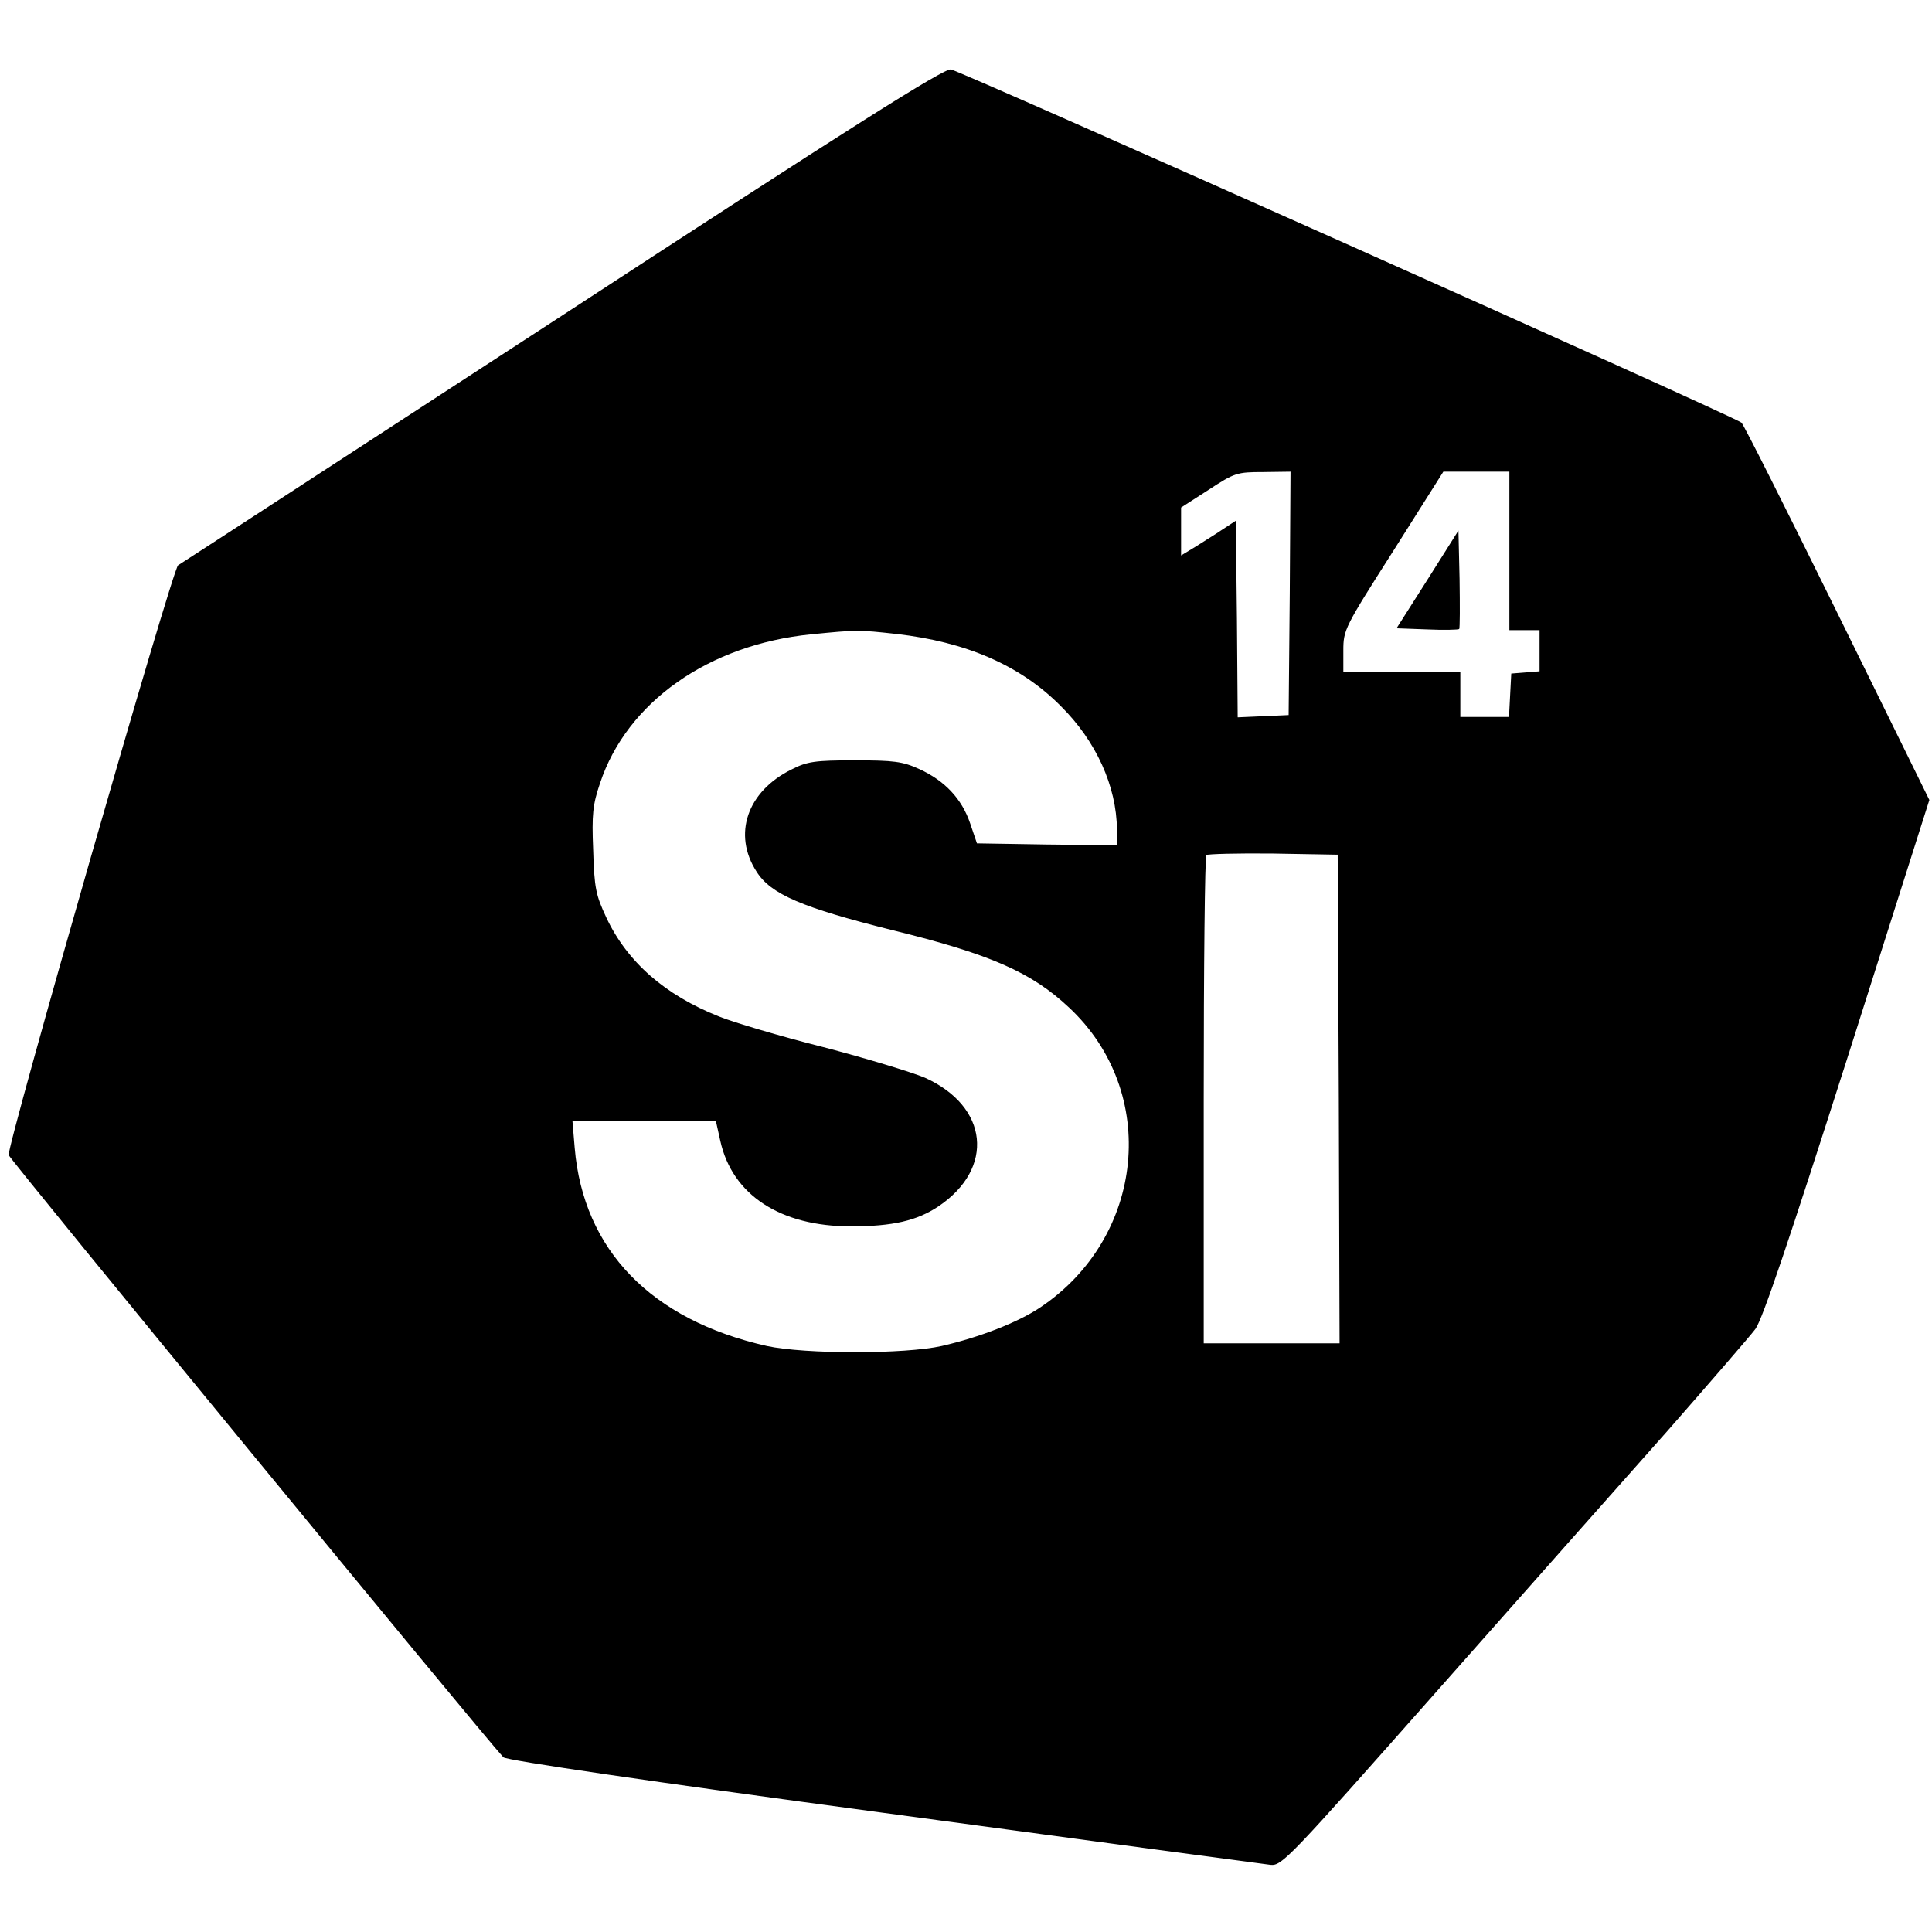<?xml version="1.0" standalone="no"?>
<!DOCTYPE svg PUBLIC "-//W3C//DTD SVG 20010904//EN"
 "http://www.w3.org/TR/2001/REC-SVG-20010904/DTD/svg10.dtd">
<svg version="1.0" xmlns="http://www.w3.org/2000/svg"
 width="512pt" height="512pt" viewBox="0 0 512 512"
 preserveAspectRatio="xMidYMid meet">
<g transform="translate(0,512) scale(0.1,-0.1)"
fill="#000000" stroke="none">
<path d="M1490 4284 c-553 -360 -1011 -658 -1018 -662 -15 -9 -454 -1540 -449
-1563 3 -12 1254 -1535 1311 -1596 7 -8 387 -64 1006 -147 547 -74 1009 -136
1027 -138 30 -3 48 16 438 457 224 253 500 565 614 693 113 129 218 250 233
270 19 26 89 234 244 719 l217 683 -244 496 c-134 272 -248 499 -254 504 -20
17 -2071 933 -2095 936 -19 3 -264 -152 -1030 -652z m1928 -736 l-3 -323 -67
-3 -68 -3 -2 261 -3 260 -35 -23 c-19 -13 -52 -33 -72 -46 l-38 -23 0 64 0 63
73 47 c69 45 75 47 145 47 l72 1 -2 -322z m582 112 l0 -210 40 0 40 0 0 -54 0
-55 -37 -3 -38 -3 -3 -57 -3 -58 -64 0 -65 0 0 60 0 60 -155 0 -155 0 0 56 c0
55 3 61 133 265 l132 209 88 0 87 0 0 -210z m-1625 -220 c185 -21 329 -83 436
-191 94 -93 148 -213 149 -327 l0 -42 -186 2 -185 3 -18 53 c-22 65 -67 113
-135 144 -44 20 -67 23 -171 23 -105 0 -126 -3 -167 -24 -118 -58 -157 -172
-93 -271 38 -60 120 -95 360 -155 261 -64 369 -112 468 -205 240 -224 202
-610 -78 -796 -59 -39 -159 -78 -259 -101 -98 -22 -363 -22 -464 0 -306 69
-486 254 -509 525 l-6 72 190 0 190 0 12 -54 c32 -143 159 -226 346 -226 111
0 175 15 232 53 150 101 133 265 -36 341 -33 14 -154 51 -269 81 -115 29 -239
66 -276 81 -144 57 -244 145 -299 262 -28 60 -32 78 -35 179 -4 95 -1 121 18
177 71 215 288 368 560 395 121 12 125 12 225 1z m1173 -1232 l2 -648 -180 0
-180 0 0 643 c0 354 3 647 7 651 4 3 84 5 177 4 l171 -3 3 -647z"/>
<path d="M3783 3584 l-82 -129 81 -3 c44 -2 82 -1 85 1 2 2 2 62 1 133 l-3
128 -82 -130z"/>
</g>
</svg>
